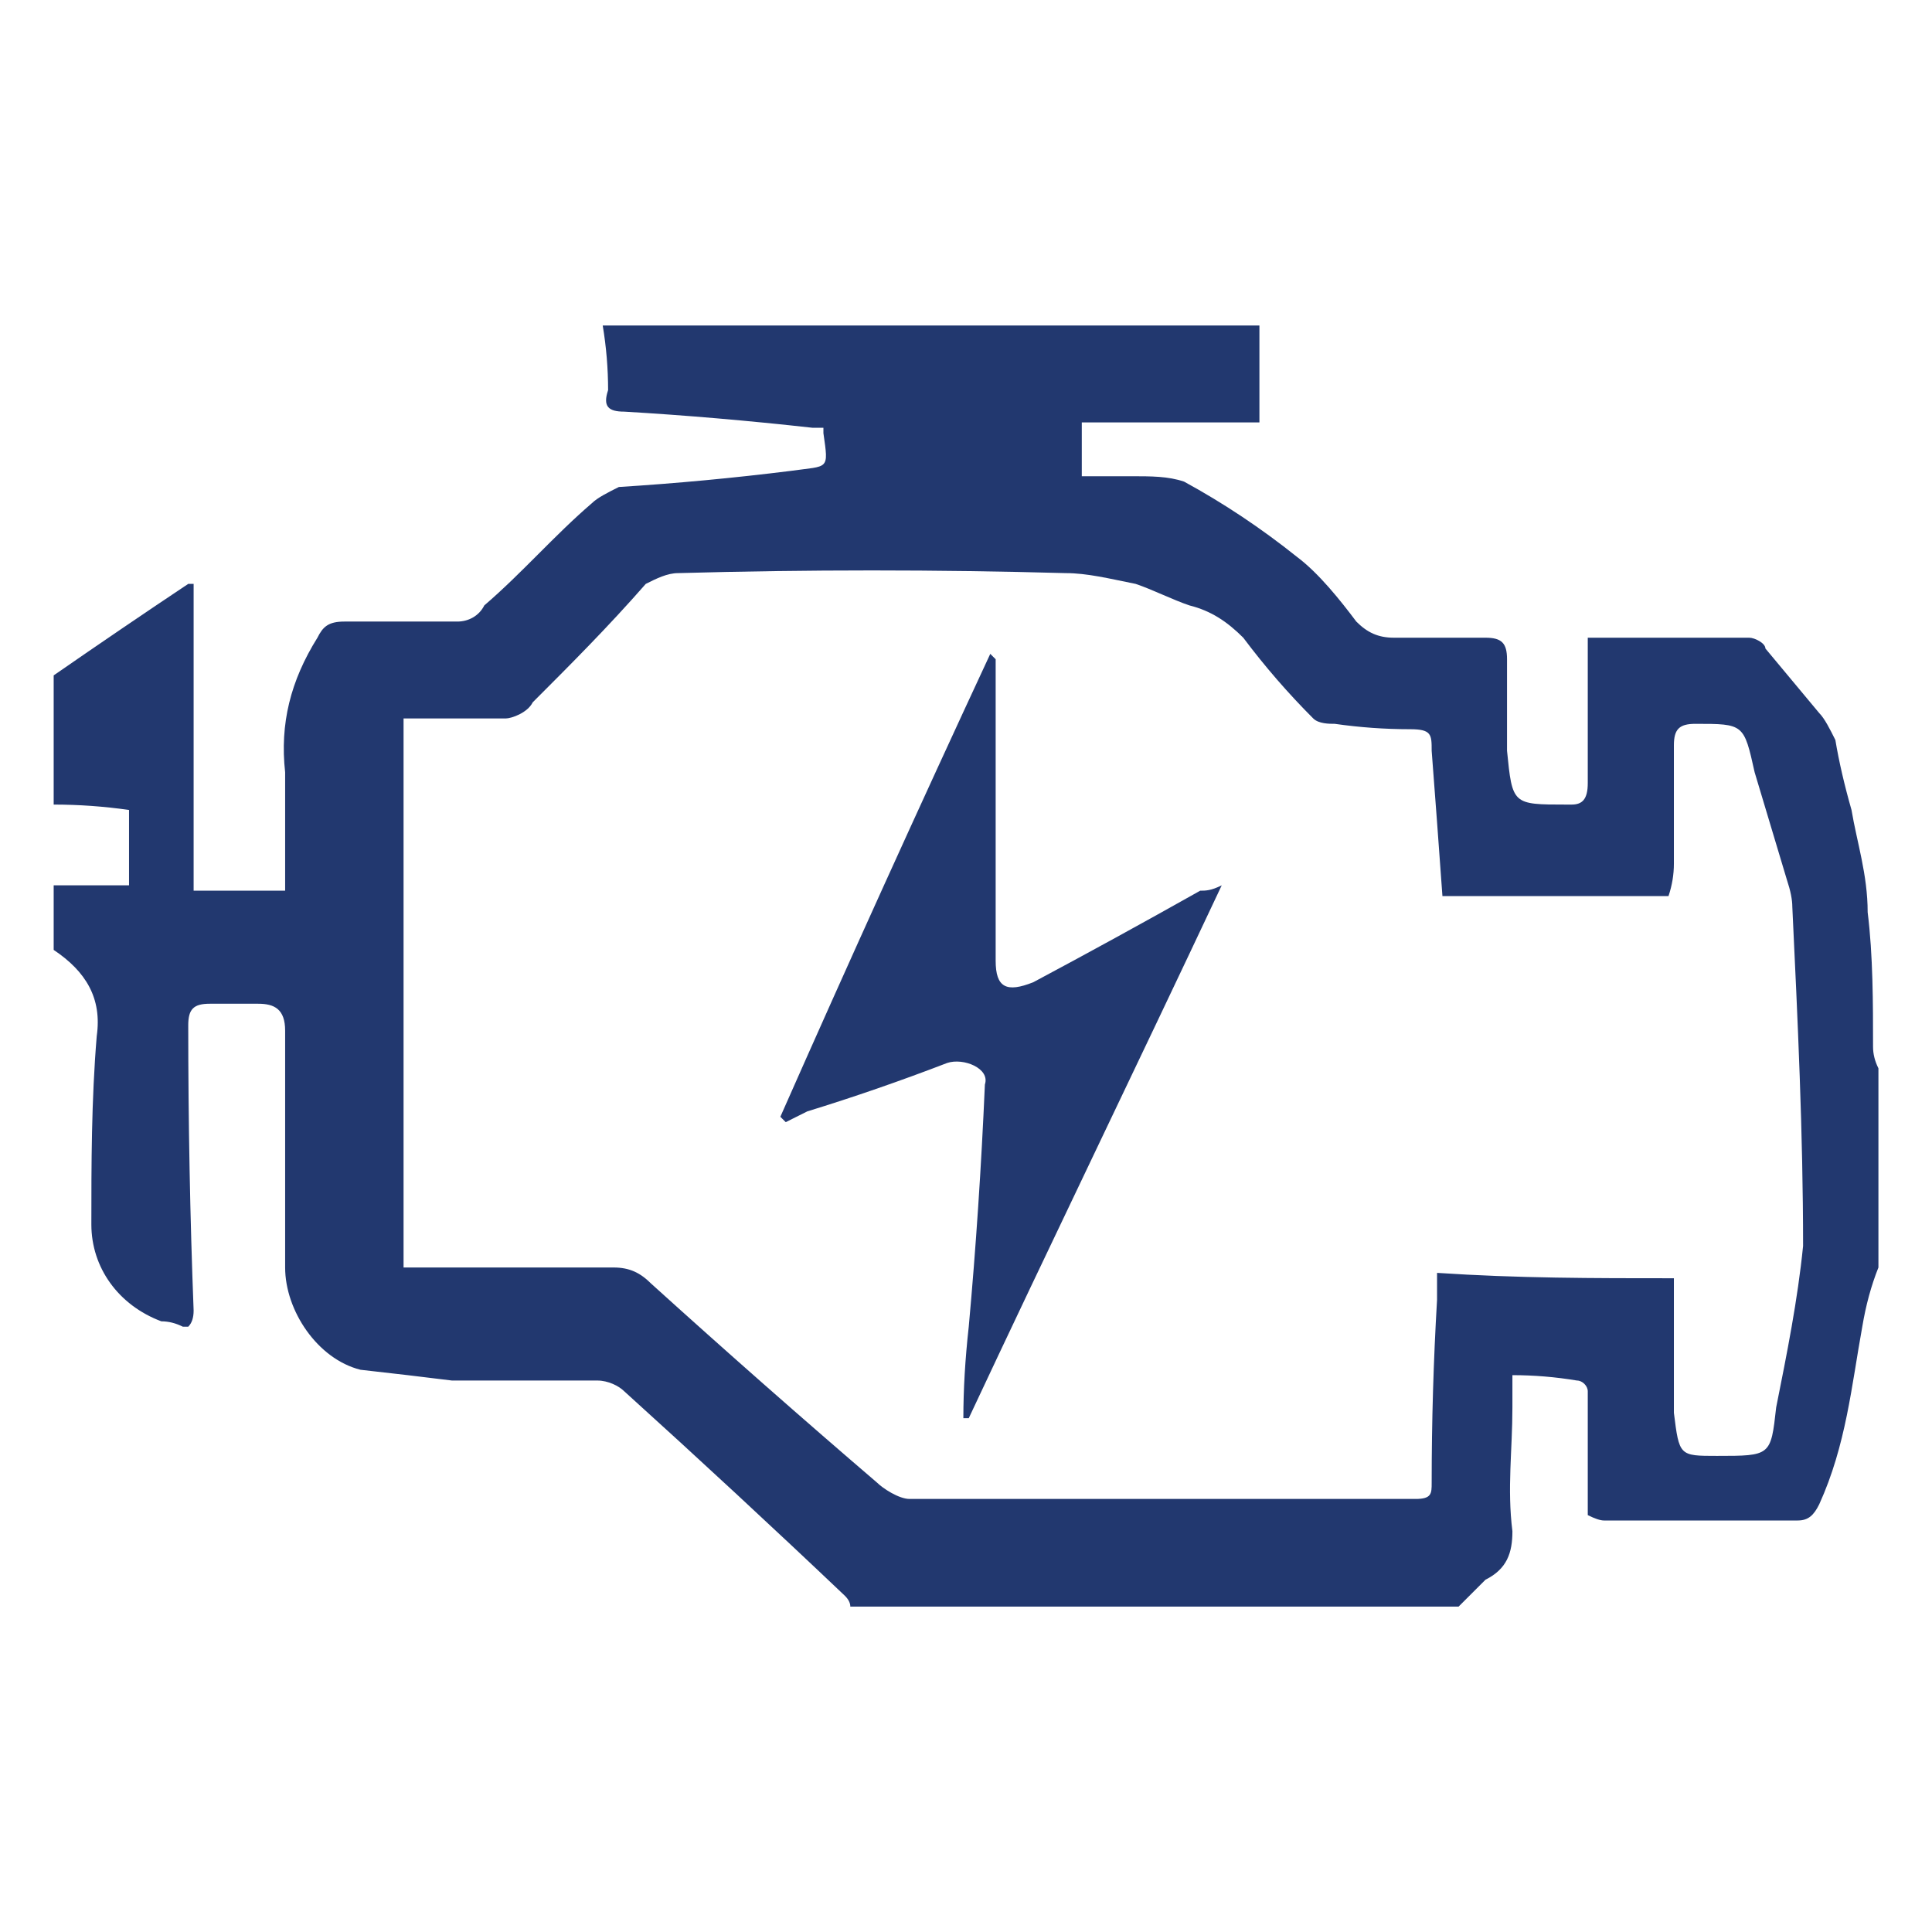 <?xml version="1.0" encoding="UTF-8" standalone="no"?> <svg xmlns:inkscape="http://www.inkscape.org/namespaces/inkscape" xmlns:sodipodi="http://sodipodi.sourceforge.net/DTD/sodipodi-0.dtd" xmlns="http://www.w3.org/2000/svg" xmlns:svg="http://www.w3.org/2000/svg" xmlns:rdf="http://www.w3.org/1999/02/22-rdf-syntax-ns#" xmlns:cc="http://creativecommons.org/ns#" xmlns:dc="http://purl.org/dc/elements/1.1/" version="1.2" viewBox="0 0 36 36" width="36" height="36" id="svg8" sodipodi:docname="servico-injecao-eletronica.svg" inkscape:version="1.1.2 (b8e25be833, 2022-02-05)"><defs id="defs12"></defs><title id="title2">Camada 1</title><style id="style4"> .s0 { fill: #22386f } </style><g id="Camada 1" transform="matrix(1.003,0,0,1.003,0.599,5.263)"><path id="&lt;Compound Path&gt;" fill-rule="evenodd" class="s0" d="m 26.5,24.6 q -5.6,0 -11.3,0 0,-0.1 -0.1,-0.2 -2,-1.9 -4.1,-3.8 c -0.1,-0.1 -0.3,-0.2 -0.5,-0.2 -0.9,0 -1.8,0 -2.7,0 Q 7,20.3 6.1,20.2 C 5.3,20 4.7,19.1 4.7,18.3 q 0,-2.2 0,-4.4 c 0,-0.4 -0.2,-0.5 -0.5,-0.5 q -0.5,0 -0.9,0 c -0.3,0 -0.4,0.1 -0.4,0.4 q 0,2.7 0.1,5.3 0,0.2 -0.1,0.3 0,0 -0.1,0 Q 2.6,19.3 2.4,19.3 C 1.6,19 1.1,18.3 1.1,17.5 1.1,16.4 1.1,15.2 1.2,14 1.3,13.3 1,12.8 0.4,12.4 q 0,-0.6 0,-1.2 0.7,0 1.4,0 c 0,-0.5 0,-1 0,-1.4 Q 1.1,9.7 0.4,9.7 q 0,-1.2 0,-2.4 1.3,-0.9 2.5,-1.7 0,0 0.1,0 0,2.8 0,5.7 c 0.6,0 1.2,0 1.7,0 0,-0.7 0,-1.5 0,-2.2 C 4.6,8.2 4.8,7.4 5.3,6.6 q 0,0 0,0 C 5.4,6.4 5.5,6.3 5.8,6.3 q 1,0 2.1,0 C 8.1,6.3 8.3,6.2 8.4,6 9.1,5.4 9.7,4.7 10.4,4.1 10.5,4 10.7,3.9 10.9,3.8 q 1.6,-0.1 3.2,-0.3 c 0.7,-0.1 0.7,0 0.6,-0.7 q 0,0 0,-0.1 -0.1,0 -0.2,0 Q 12.7,2.5 11,2.4 C 10.7,2.4 10.6,2.3 10.7,2 q 0,-0.6 -0.1,-1.2 6.1,0 12.2,0 c 0,0.6 0,1.2 0,1.8 q -1.6,0 -3.3,0 c 0,0.4 0,0.6 0,1 q 0.5,0 0.9,0 c 0.4,0 0.7,0 1,0.1 q 1.1,0.6 2.1,1.4 c 0.4,0.3 0.8,0.8 1.1,1.2 0.2,0.2 0.4,0.3 0.7,0.3 0.6,0 1.1,0 1.7,0 0.3,0 0.4,0.1 0.4,0.4 q 0,0.8 0,1.7 c 0.1,1 0.1,1 1.1,1 q 0,0 0.1,0 c 0.2,0 0.3,-0.1 0.3,-0.4 q 0,-1.1 0,-2.1 0,-0.3 0,-0.6 c 1,0 2,0 3,0 0.1,0 0.3,0.1 0.3,0.2 q 0.5,0.6 1,1.2 c 0.1,0.1 0.2,0.3 0.3,0.5 q 0.1,0.6 0.3,1.3 c 0.1,0.6 0.3,1.2 0.3,1.9 0.1,0.8 0.1,1.7 0.1,2.5 q 0,0.2 0.1,0.4 0,1.9 0,3.7 -0.2,0.5 -0.3,1.1 c -0.2,1.1 -0.3,2.2 -0.8,3.3 C 33.1,22.9 33,23 32.8,23 q -1.8,0 -3.6,0 -0.1,0 -0.3,-0.1 0,-0.2 0,-0.4 0,-0.9 0,-1.9 c 0,-0.1 -0.1,-0.2 -0.2,-0.2 q -0.6,-0.1 -1.2,-0.1 c 0,0.3 0,0.4 0,0.6 0,0.8 -0.1,1.5 0,2.3 0,0.4 -0.1,0.7 -0.5,0.9 -0.1,0.1 -0.3,0.3 -0.5,0.5 z M 26.2,11.4 Q 26.1,10 26,8.7 C 26,8.4 26,8.3 25.6,8.3 q -0.7,0 -1.4,-0.1 c -0.1,0 -0.3,0 -0.4,-0.1 Q 23.1,7.4 22.5,6.6 C 22.2,6.3 21.9,6.1 21.5,6 21.2,5.9 20.8,5.7 20.5,5.6 20,5.5 19.6,5.4 19.2,5.4 Q 15.6,5.3 12,5.4 C 11.8,5.4 11.6,5.5 11.4,5.6 10.7,6.4 10,7.1 9.3,7.8 9.2,8 8.9,8.1 8.8,8.1 c -0.7,0 -1.3,0 -1.9,0 0,3.4 0,6.8 0,10.2 q 0.3,0 0.5,0 1.7,0 3.4,0 c 0.3,0 0.5,0.1 0.7,0.3 q 2.1,1.9 4.2,3.7 c 0.1,0.1 0.4,0.3 0.6,0.3 q 4.7,0 9.4,0 c 0.3,0 0.3,-0.1 0.3,-0.3 q 0,-1.7 0.1,-3.4 0,-0.2 0,-0.5 c 1.5,0.1 2.9,0.1 4.4,0.1 q 0,1.3 0,2.5 c 0.1,0.8 0.1,0.8 0.8,0.8 1,0 1,0 1.1,-0.9 0.2,-1 0.4,-2 0.5,-3 0,-2.1 -0.1,-4.2 -0.2,-6.3 q 0,-0.2 -0.1,-0.5 -0.3,-1 -0.6,-2 C 31.8,8.2 31.8,8.2 30.9,8.2 c -0.3,0 -0.4,0.1 -0.4,0.4 q 0,1.1 0,2.2 0,0.3 -0.1,0.6 c -1.4,0 -2.8,0 -4.2,0 z m -12.3,4.1 q 1.9,-4.3 3.9,-8.6 0,0 0.1,0.1 0,0.2 0,0.4 0,2.6 0,5.2 c 0,0.5 0.2,0.6 0.7,0.4 q 1.5,-0.8 3.1,-1.7 c 0.1,0 0.2,0 0.4,-0.1 -1.6,3.4 -3.2,6.7 -4.7,9.9 q -0.1,0 -0.1,0 0,-0.8 0.1,-1.7 0.2,-2.2 0.3,-4.5 C 17.8,14.6 17.3,14.4 17,14.5 q -1.3,0.5 -2.6,0.9 -0.2,0.1 -0.4,0.2 -0.1,-0.1 -0.1,-0.1 z"></path></g></svg> 